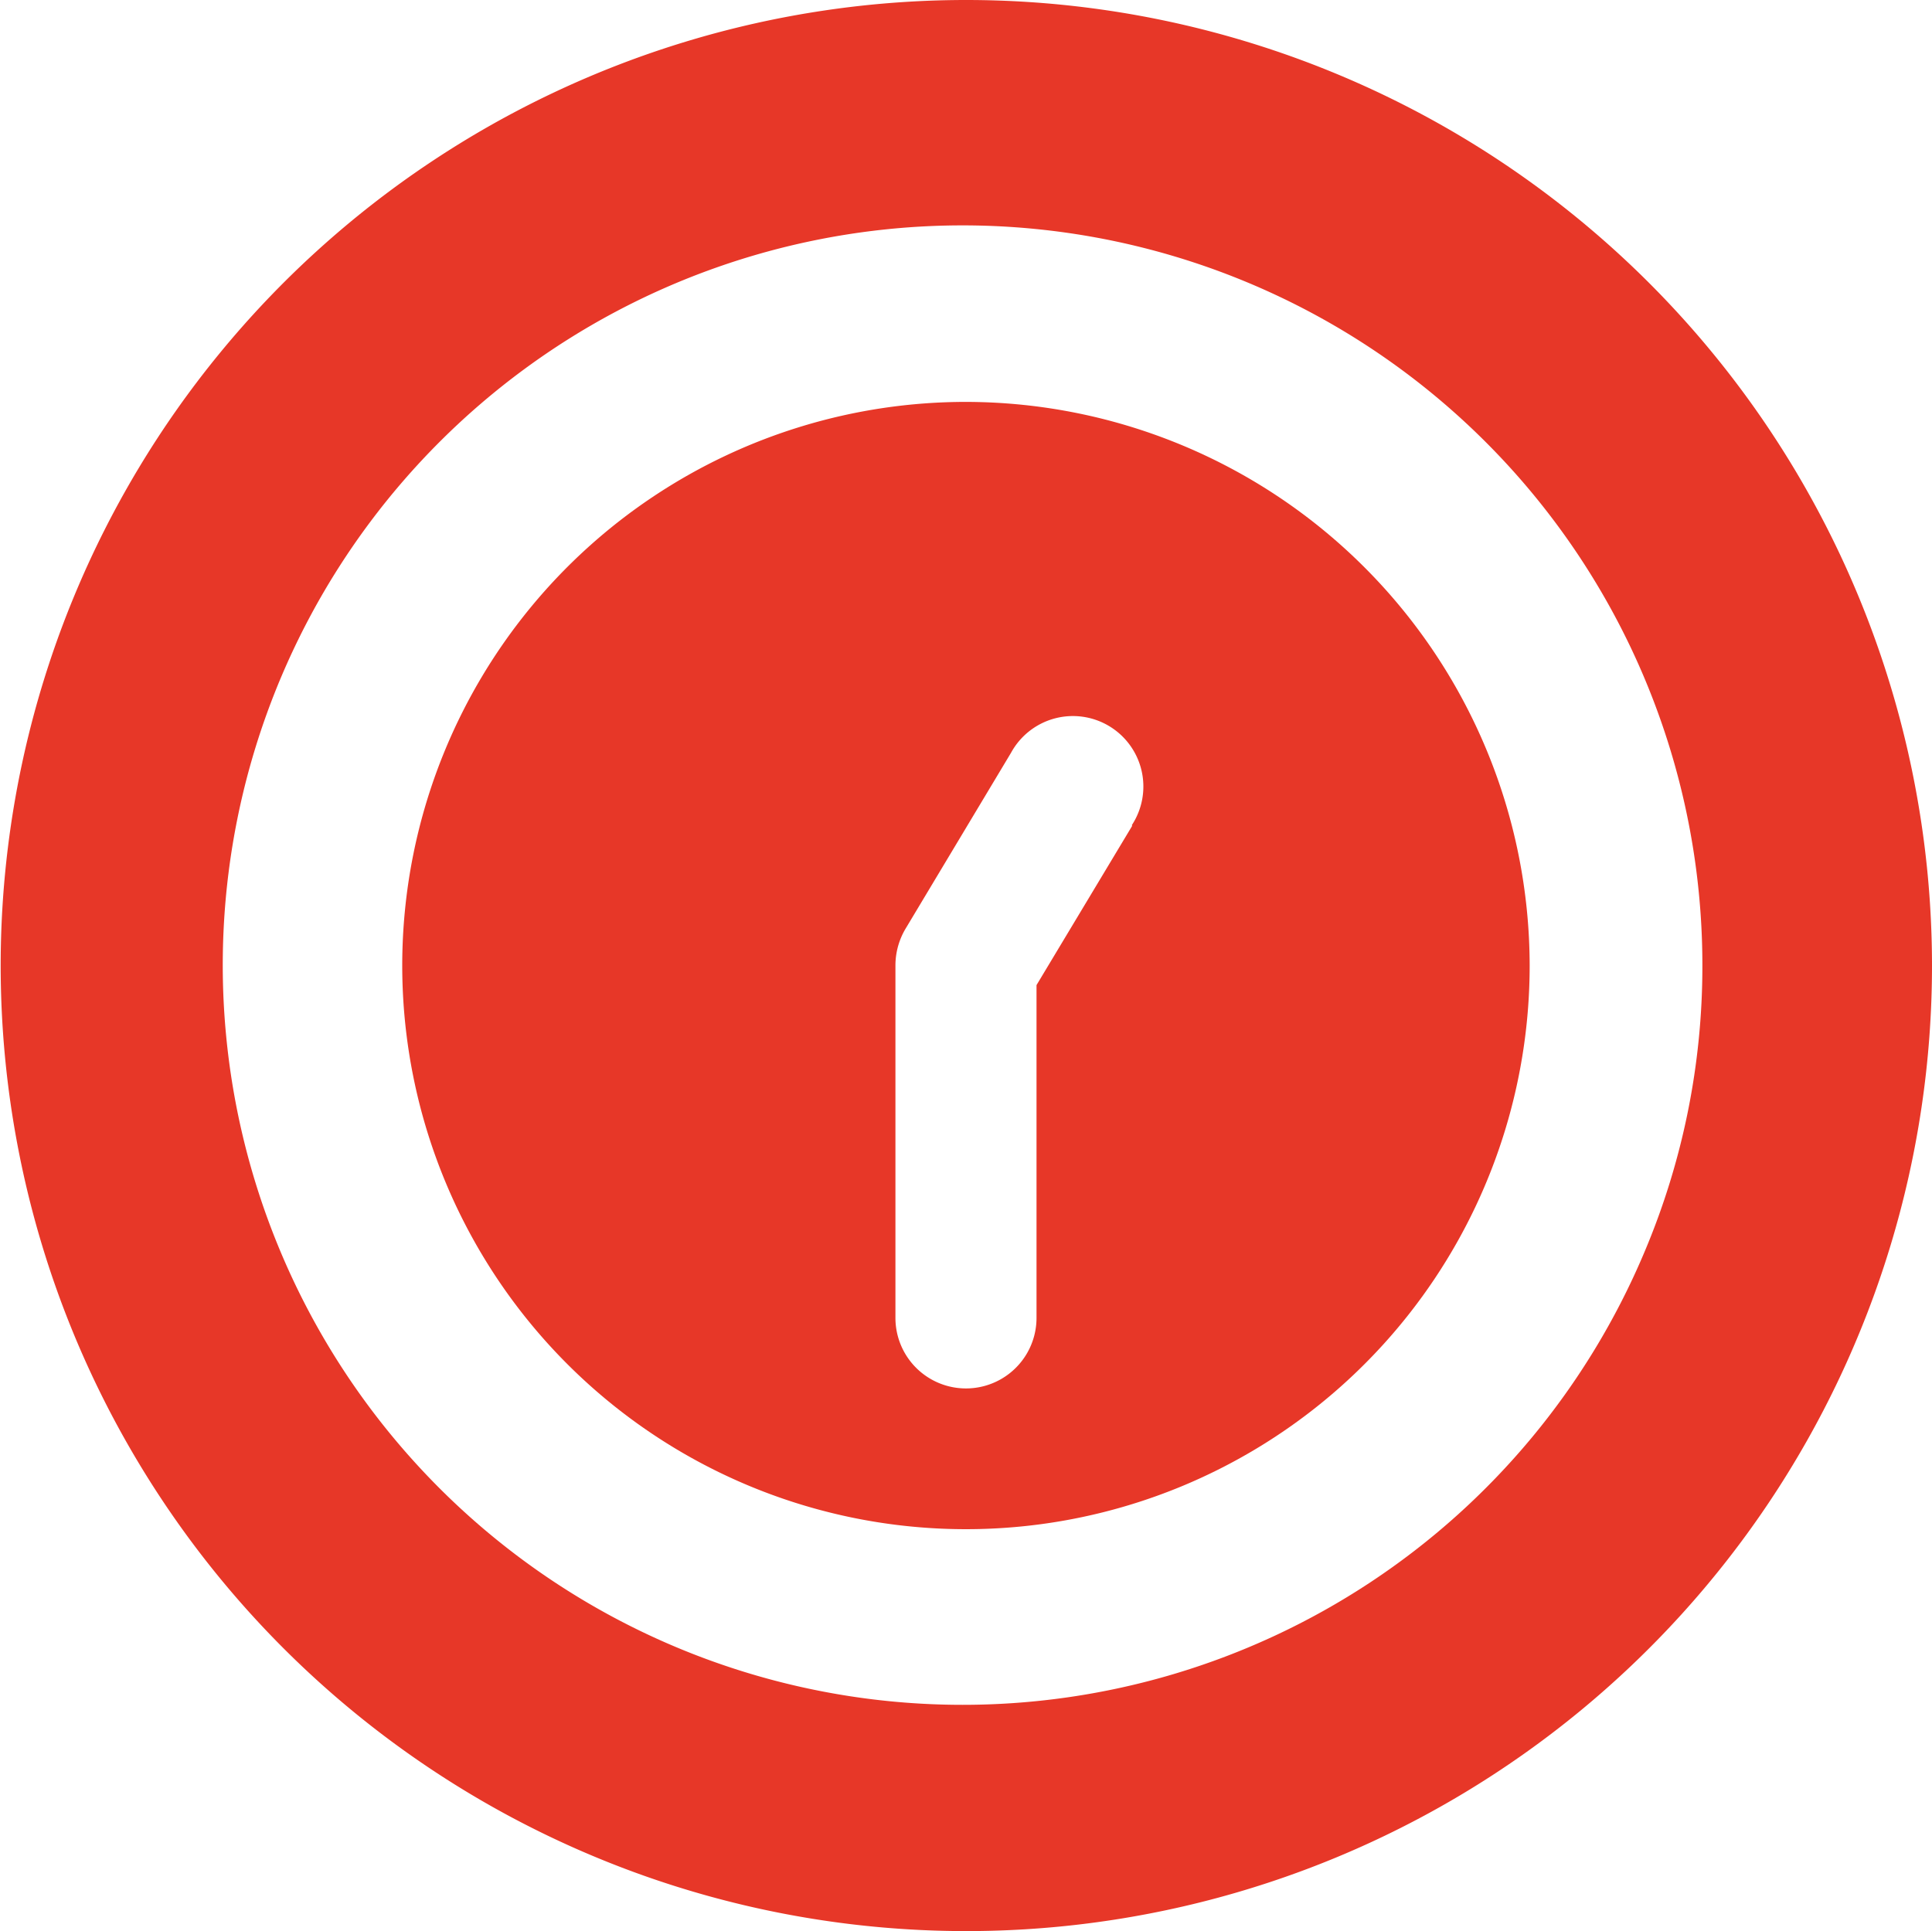 <svg id="Ebene_1" xmlns="http://www.w3.org/2000/svg" width="40" height="39.987" viewBox="0 0 40 39.987">
  <g id="Gruppe_2226" data-name="Gruppe 2226">
    <path id="Pfad_9278" data-name="Pfad 9278" d="M23.29,11.61a11.671,11.671,0,1,0,11.67,11.671A11.686,11.686,0,0,0,23.29,11.61Zm3.442,8.776-1.982,3.3v6.891a1.46,1.46,0,1,1-2.921,0v-7.3a1.489,1.489,0,0,1,.206-.753l2.187-3.648a1.459,1.459,0,1,1,2.5,1.5Z" transform="translate(-3.29 -3.288)" fill="#e73728"/>
    <path id="Pfad_9279" data-name="Pfad 9279" d="M20,0A19.993,19.993,0,1,0,40,19.993,20,20,0,0,0,20,0ZM34.046,25.927a15.317,15.317,0,1,1,1.2-5.934A15.183,15.183,0,0,1,34.046,25.927Z" fill="#e73728"/>
  </g>
</svg>
